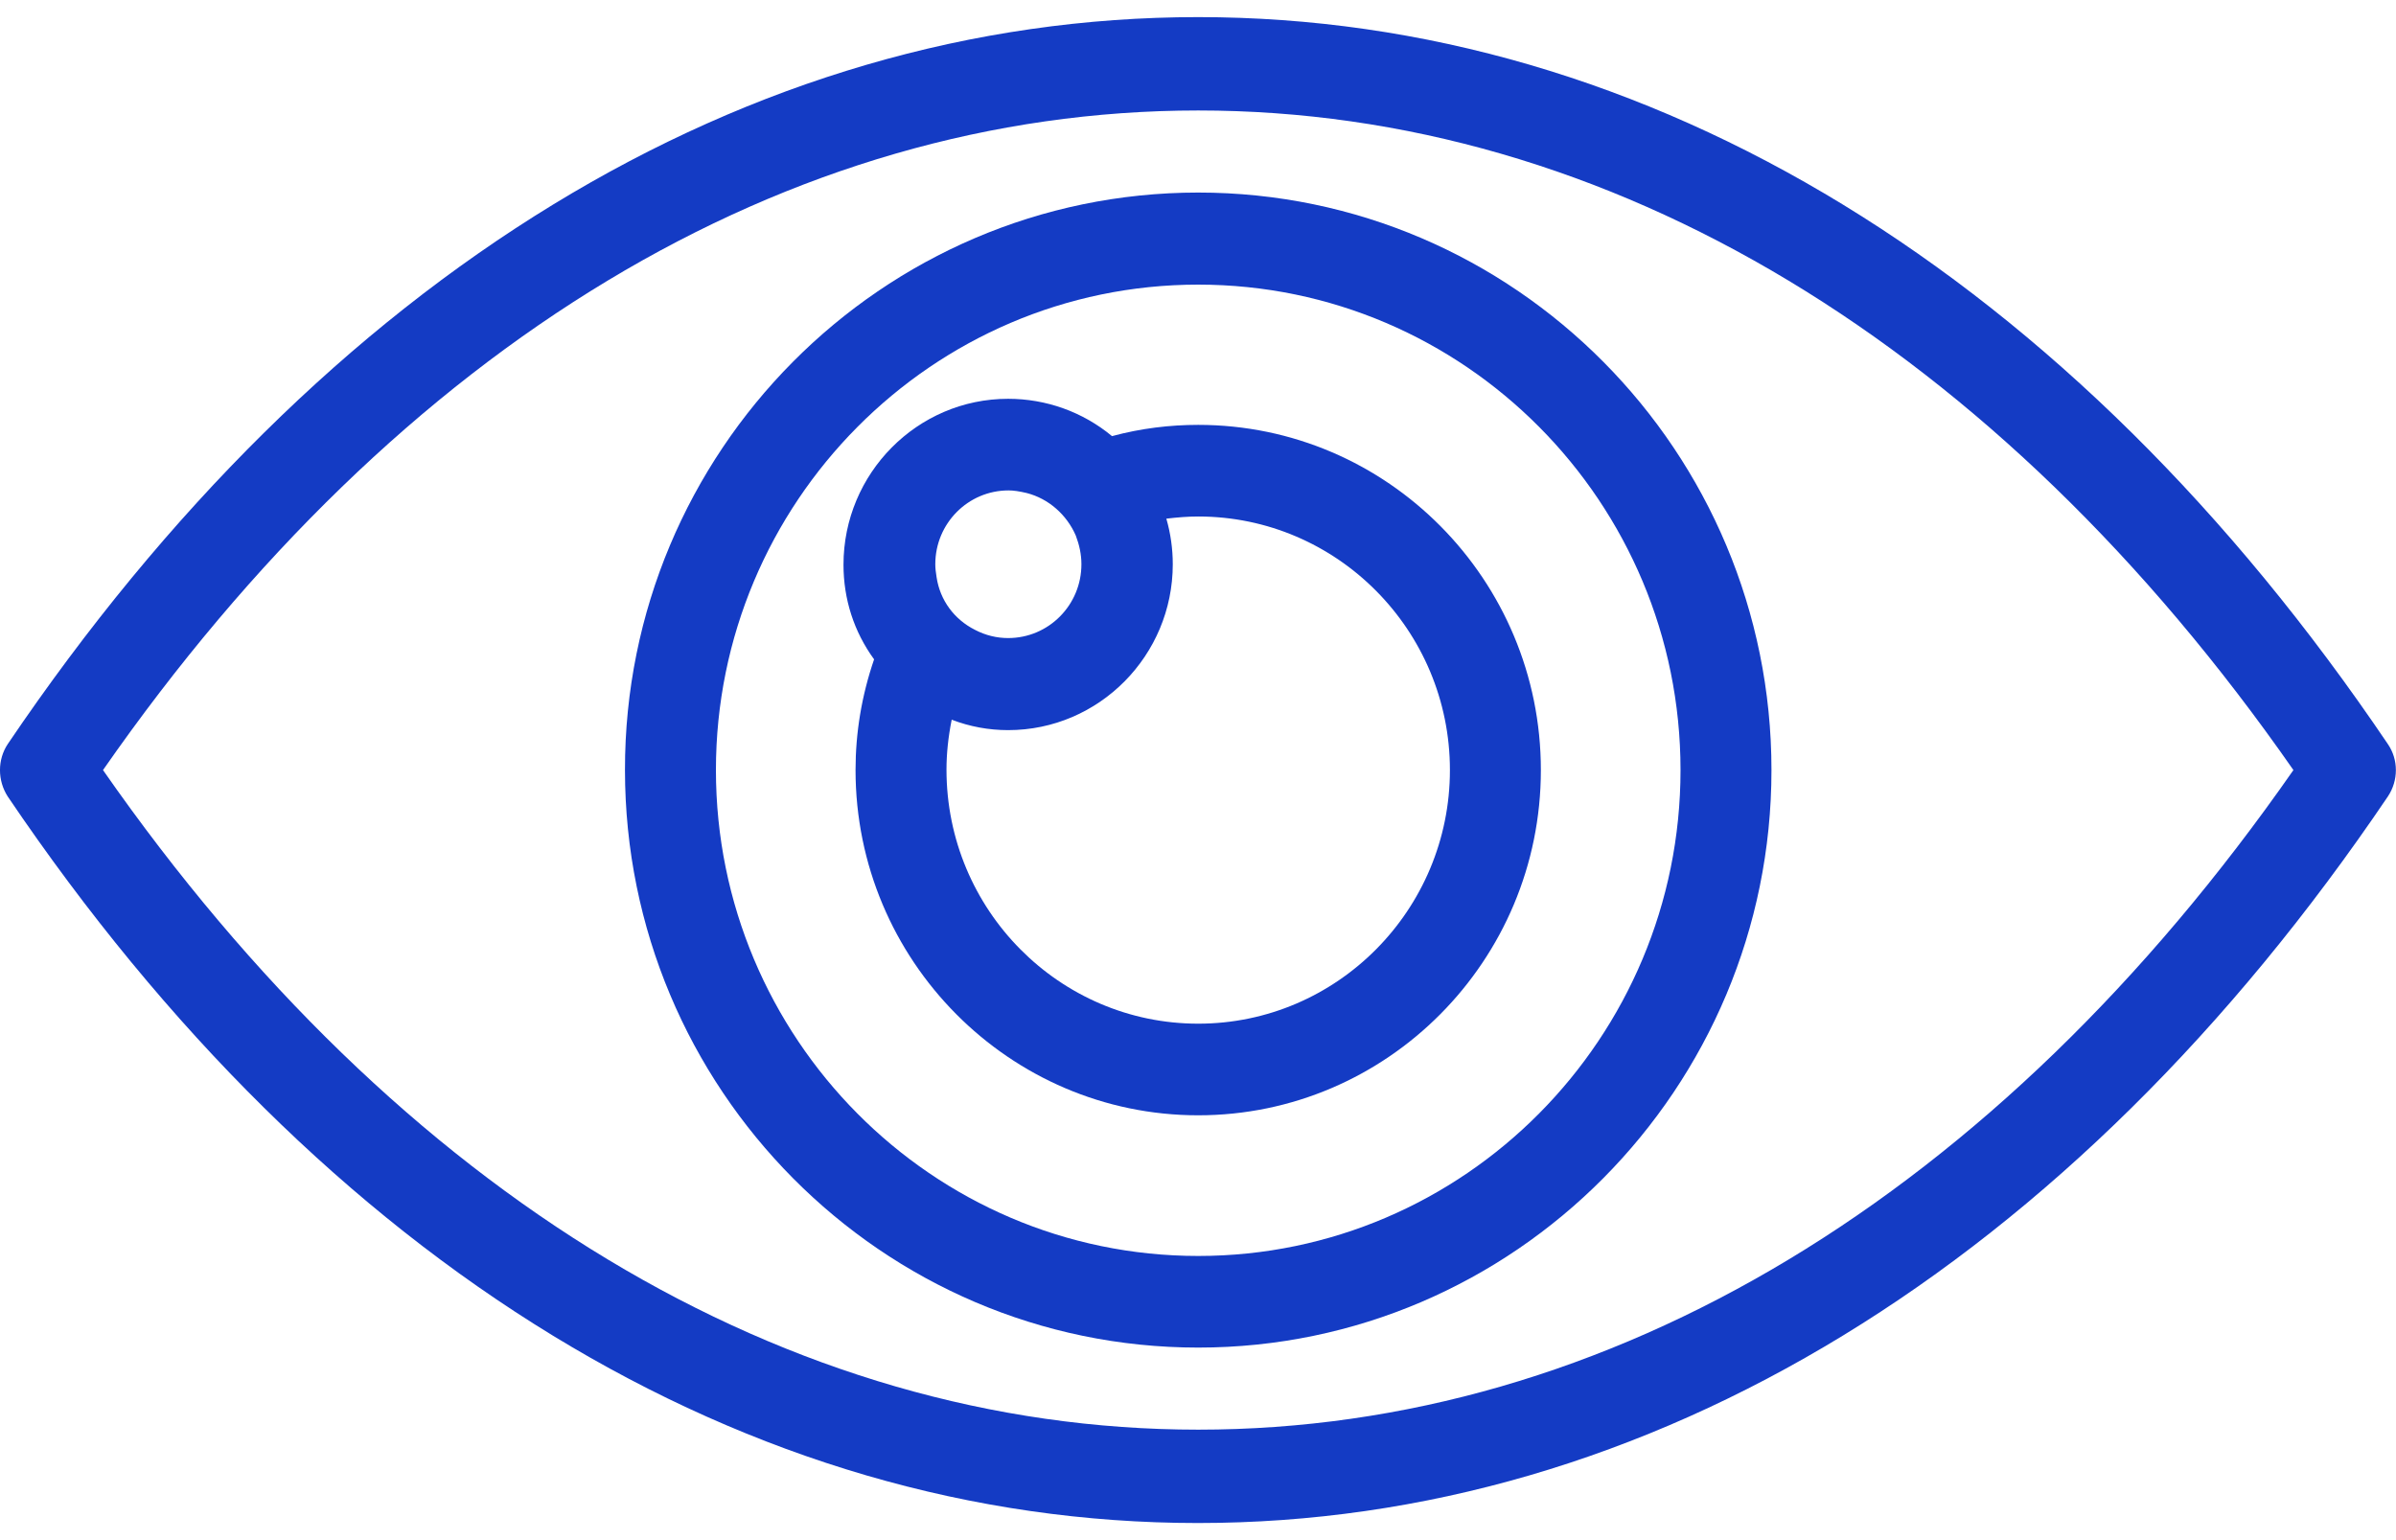 <svg width="70" height="45" viewBox="0 0 70 45" fill="none" xmlns="http://www.w3.org/2000/svg">
<g clip-path="url(#clip0_360_457)">
<path d="M0.227 21.739C9.494 8.036 21.835 0.5 35.006 0.5C48.165 0.5 60.505 8.036 69.761 21.739C70.075 22.195 70.075 22.805 69.761 23.274C60.505 36.964 48.165 44.5 34.994 44.5C21.835 44.5 9.482 36.964 0.227 23.274C-0.076 22.805 -0.076 22.195 0.227 21.739ZM35.006 41.772C47.007 41.772 58.327 34.946 67.003 22.5C58.34 10.066 47.007 3.228 35.006 3.228C23.006 3.228 11.673 10.054 3.009 22.5C11.673 34.934 23.006 41.772 35.006 41.772Z" fill="#143BC4"/>
<path d="M35.006 5.626C44.249 5.626 51.754 13.2 51.754 22.5C51.754 31.8 44.236 39.374 35.006 39.374C25.764 39.374 18.259 31.8 18.259 22.5C18.246 13.2 25.764 5.626 35.006 5.626ZM35.006 36.697C42.776 36.697 49.097 30.328 49.097 22.5C49.097 14.672 42.776 8.316 35.006 8.316C27.237 8.316 20.916 14.685 20.916 22.5C20.916 30.328 27.237 36.697 35.006 36.697Z" fill="#143BC4"/>
<path d="M24.643 16.499C24.643 13.835 26.796 11.652 29.453 11.652C30.561 11.652 31.632 12.033 32.488 12.743C33.331 12.515 34.175 12.414 35.006 12.414C40.534 12.414 45.017 16.943 45.017 22.5C45.017 28.07 40.522 32.587 35.006 32.587C29.491 32.587 24.995 28.057 24.995 22.5C24.995 21.409 25.172 20.331 25.537 19.265C24.945 18.453 24.643 17.501 24.643 16.499ZM28.483 18.402C28.798 18.567 29.126 18.643 29.453 18.643C30.637 18.643 31.594 17.679 31.594 16.486C31.594 16.194 31.531 15.915 31.43 15.649C31.166 15.04 30.637 14.57 29.995 14.405C29.78 14.355 29.617 14.329 29.466 14.329C28.282 14.329 27.325 15.294 27.325 16.486C27.325 16.6 27.338 16.715 27.363 16.867C27.464 17.539 27.879 18.098 28.483 18.402ZM35.006 29.91C39.061 29.91 42.36 26.585 42.36 22.5C42.36 18.415 39.061 15.091 35.006 15.091C34.704 15.091 34.402 15.116 34.075 15.154C34.2 15.585 34.263 16.042 34.263 16.486C34.263 19.151 32.11 21.333 29.453 21.333C28.887 21.333 28.332 21.231 27.804 21.028C27.703 21.536 27.652 22.018 27.652 22.487C27.652 26.585 30.952 29.91 35.006 29.91Z" fill="#143BC4"/>
</g>
<defs>
<clipPath id="clip0_360_457">
<rect width="70" height="44" fill="white" transform="matrix(-1 0 0 1 70 0.5)"/>
</clipPath>
</defs>
</svg>
